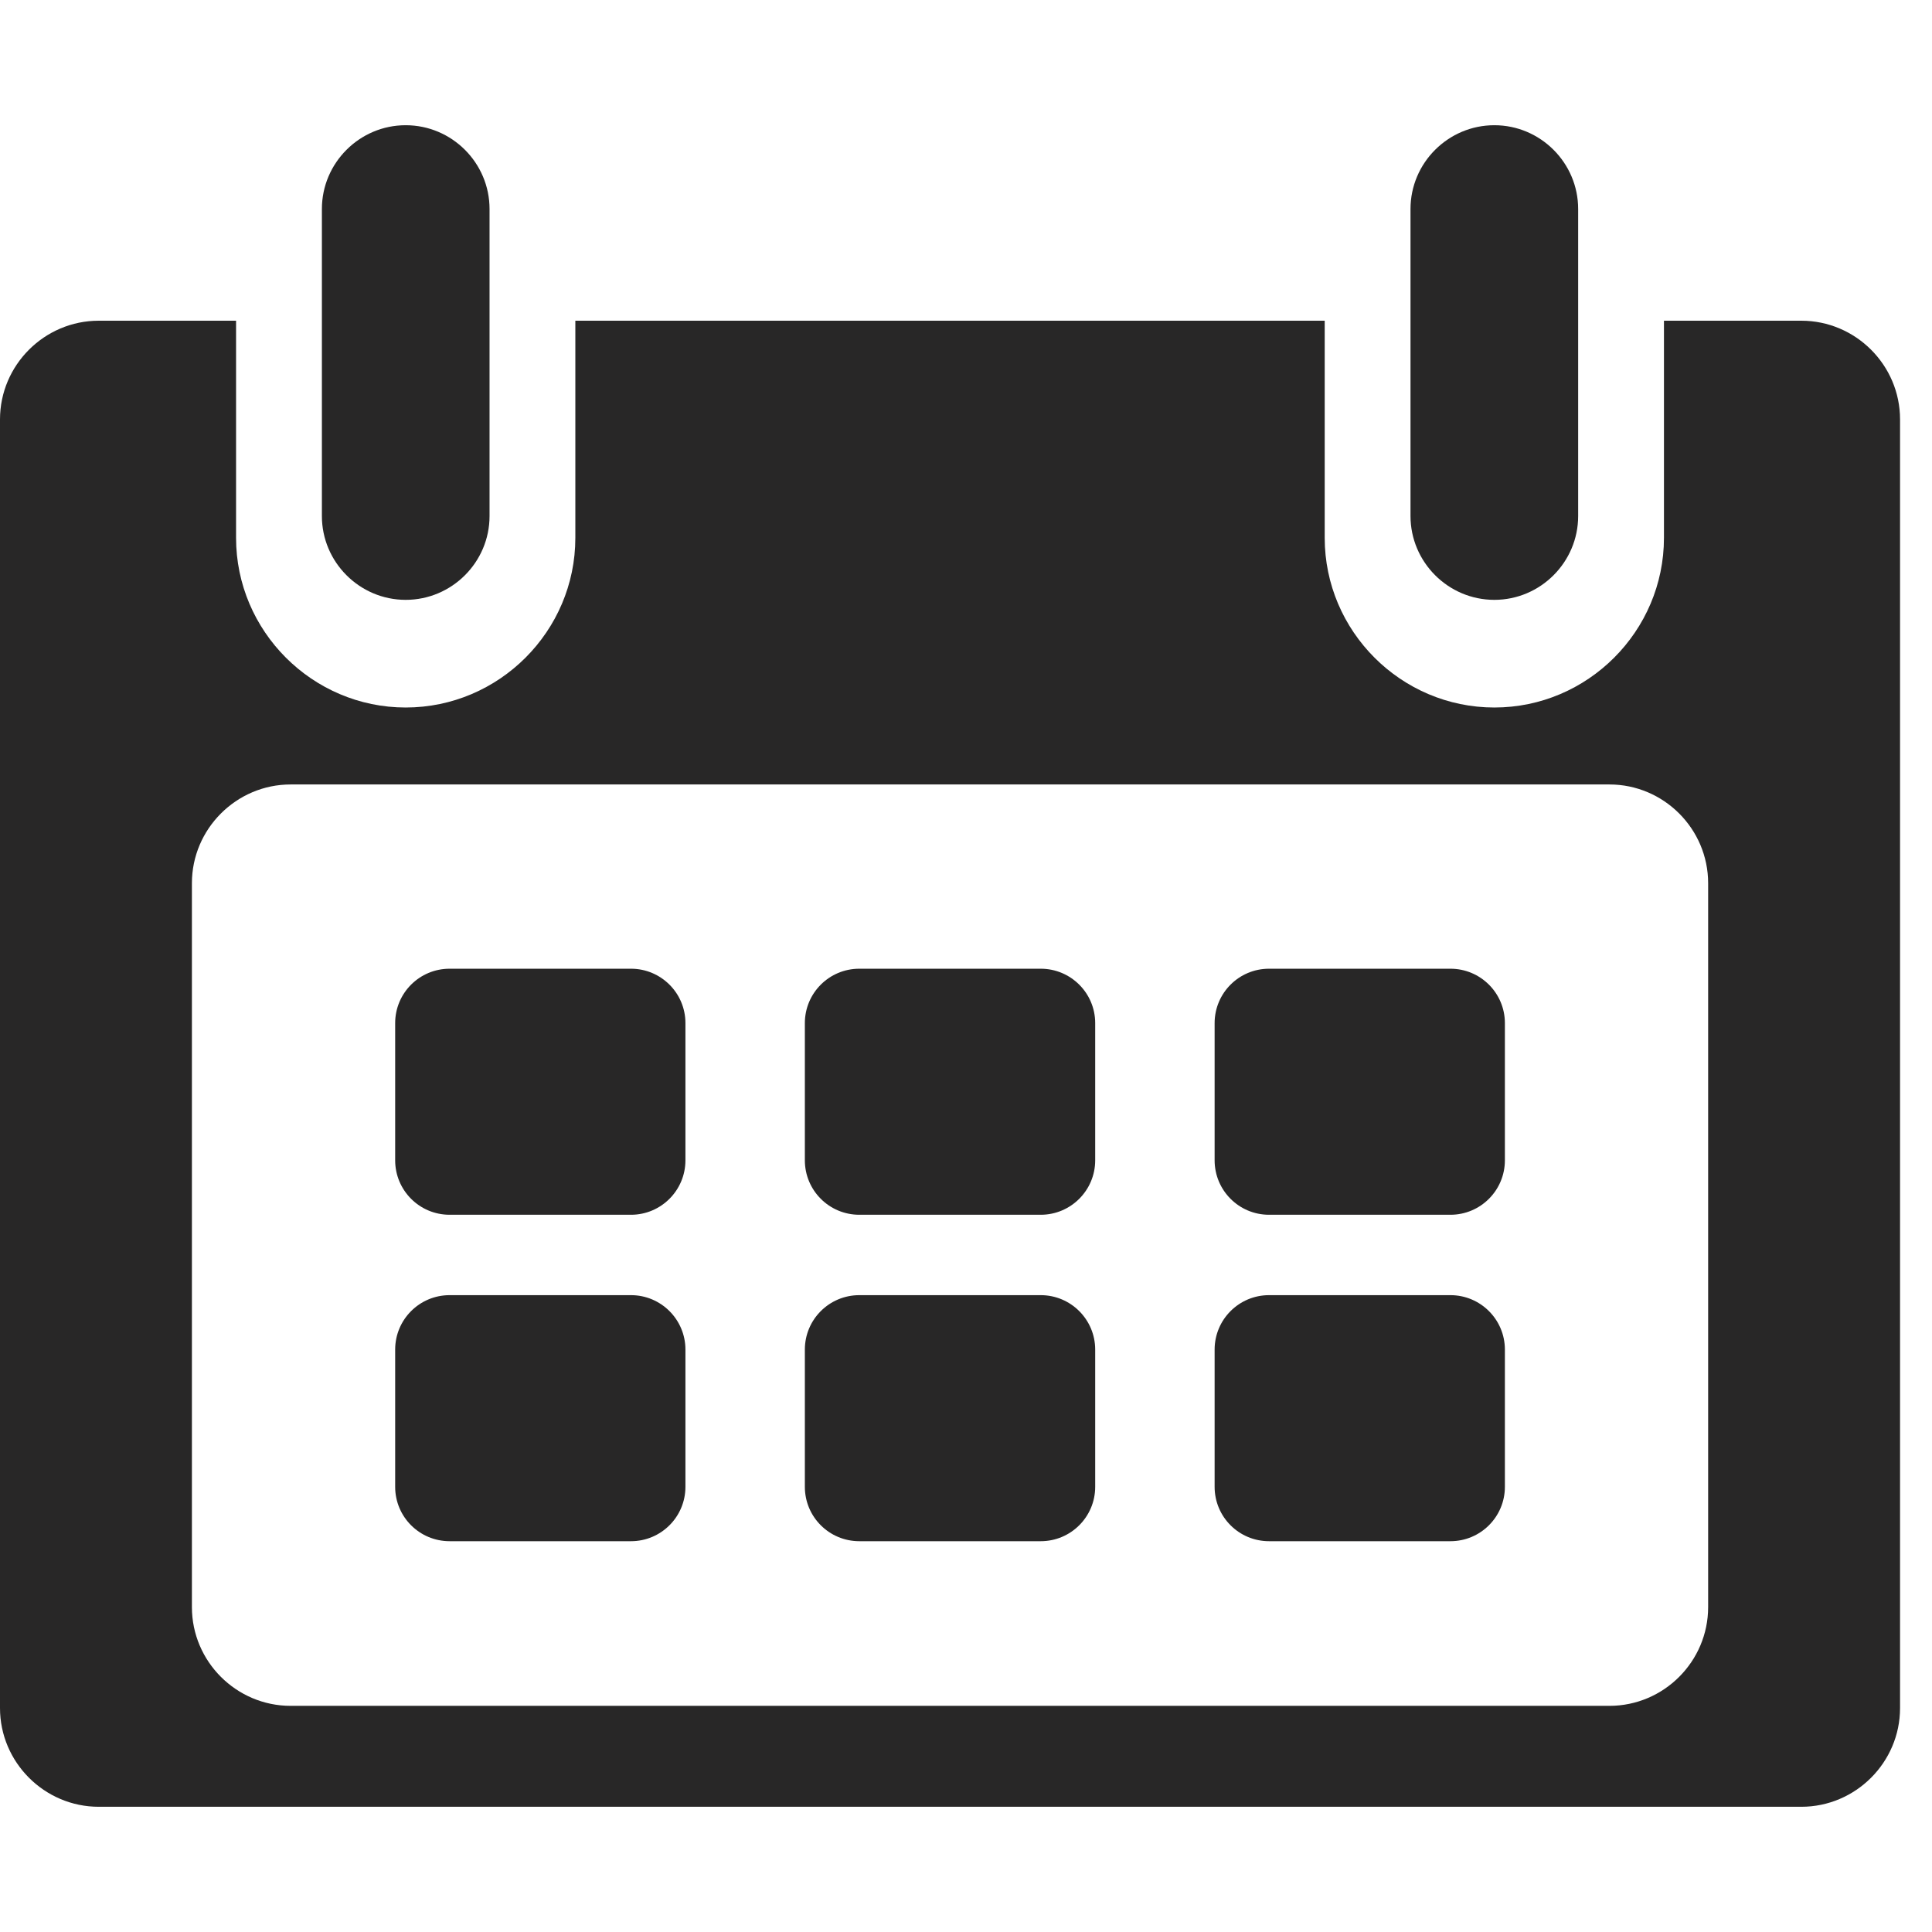 <svg width="25" height="25" viewBox="0 0 54 47" fill="none" xmlns="http://www.w3.org/2000/svg">
<path fill-rule="evenodd" clip-rule="evenodd" d="M50.347 5.464H46.508V11.534C46.508 14.141 44.376 16.275 41.768 16.275C39.158 16.275 37.026 14.141 37.026 11.534V5.464H16.081V11.534C16.081 14.141 13.948 16.275 11.339 16.275C8.732 16.275 6.598 14.141 6.598 11.534V5.464H2.76C1.242 5.464 0 6.704 0 8.223V44.241C0 45.758 1.242 47 2.76 47H3.551H50.347C51.865 47 53.107 45.758 53.107 44.241V9.014V8.223C53.107 6.704 51.865 5.464 50.347 5.464ZM47.743 41.42C47.743 42.938 46.503 44.179 44.984 44.179H8.123C6.606 44.179 5.364 42.939 5.364 41.42V21.185C5.364 19.669 6.606 18.426 8.123 18.426H44.984C46.503 18.426 47.743 19.668 47.743 21.185V41.42Z" fill="#282727"/>
<path fill-rule="evenodd" clip-rule="evenodd" d="M11.339 13.266C12.63 13.266 13.683 12.213 13.683 10.923V2.342C13.683 1.052 12.63 0 11.339 0C10.051 0 8.997 1.052 8.997 2.342V10.923C8.997 12.213 10.051 13.266 11.339 13.266Z" fill="#282727"/>
<path fill-rule="evenodd" clip-rule="evenodd" d="M41.768 13.266C43.056 13.266 44.11 12.213 44.11 10.923V2.342C44.11 1.052 43.056 0 41.768 0C40.478 0 39.424 1.052 39.424 2.342V10.923C39.425 12.213 40.478 13.266 41.768 13.266Z" fill="#282727"/>
<path fill-rule="evenodd" clip-rule="evenodd" d="M17.637 23.576H12.567C11.726 23.576 11.045 24.256 11.045 25.096V28.931C11.045 29.772 11.726 30.453 12.567 30.453H17.637C18.475 30.453 19.158 29.772 19.158 28.931V25.096C19.158 24.256 18.475 23.576 17.637 23.576Z" fill="#282727"/>
<path fill-rule="evenodd" clip-rule="evenodd" d="M29.089 23.576H24.018C23.177 23.576 22.496 24.256 22.496 25.096V28.931C22.496 29.772 23.177 30.453 24.018 30.453H29.089C29.928 30.453 30.611 29.772 30.611 28.931V25.096C30.611 24.256 29.928 23.576 29.089 23.576Z" fill="#282727"/>
<path fill-rule="evenodd" clip-rule="evenodd" d="M40.54 23.576H35.47C34.63 23.576 33.949 24.256 33.949 25.096V28.931C33.949 29.772 34.63 30.453 35.47 30.453H40.54C41.38 30.453 42.062 29.772 42.062 28.931V25.096C42.062 24.256 41.38 23.576 40.54 23.576Z" fill="#282727"/>
<path fill-rule="evenodd" clip-rule="evenodd" d="M17.637 32.7H12.567C11.726 32.7 11.045 33.381 11.045 34.221V38.057C11.045 38.898 11.726 39.577 12.567 39.577H17.637C18.475 39.577 19.158 38.898 19.158 38.057V34.221C19.158 33.381 18.475 32.7 17.637 32.7Z" fill="#282727"/>
<path fill-rule="evenodd" clip-rule="evenodd" d="M29.089 32.7H24.018C23.177 32.7 22.496 33.381 22.496 34.221V38.057C22.496 38.898 23.177 39.577 24.018 39.577H29.089C29.928 39.577 30.611 38.898 30.611 38.057V34.221C30.611 33.381 29.928 32.7 29.089 32.7Z" fill="#282727"/>
<path fill-rule="evenodd" clip-rule="evenodd" d="M40.54 32.7H35.47C34.63 32.7 33.949 33.381 33.949 34.221V38.057C33.949 38.898 34.63 39.577 35.47 39.577H40.54C41.38 39.577 42.062 38.898 42.062 38.057V34.221C42.062 33.381 41.38 32.7 40.54 32.7Z" fill="#282727"/>
</svg>
